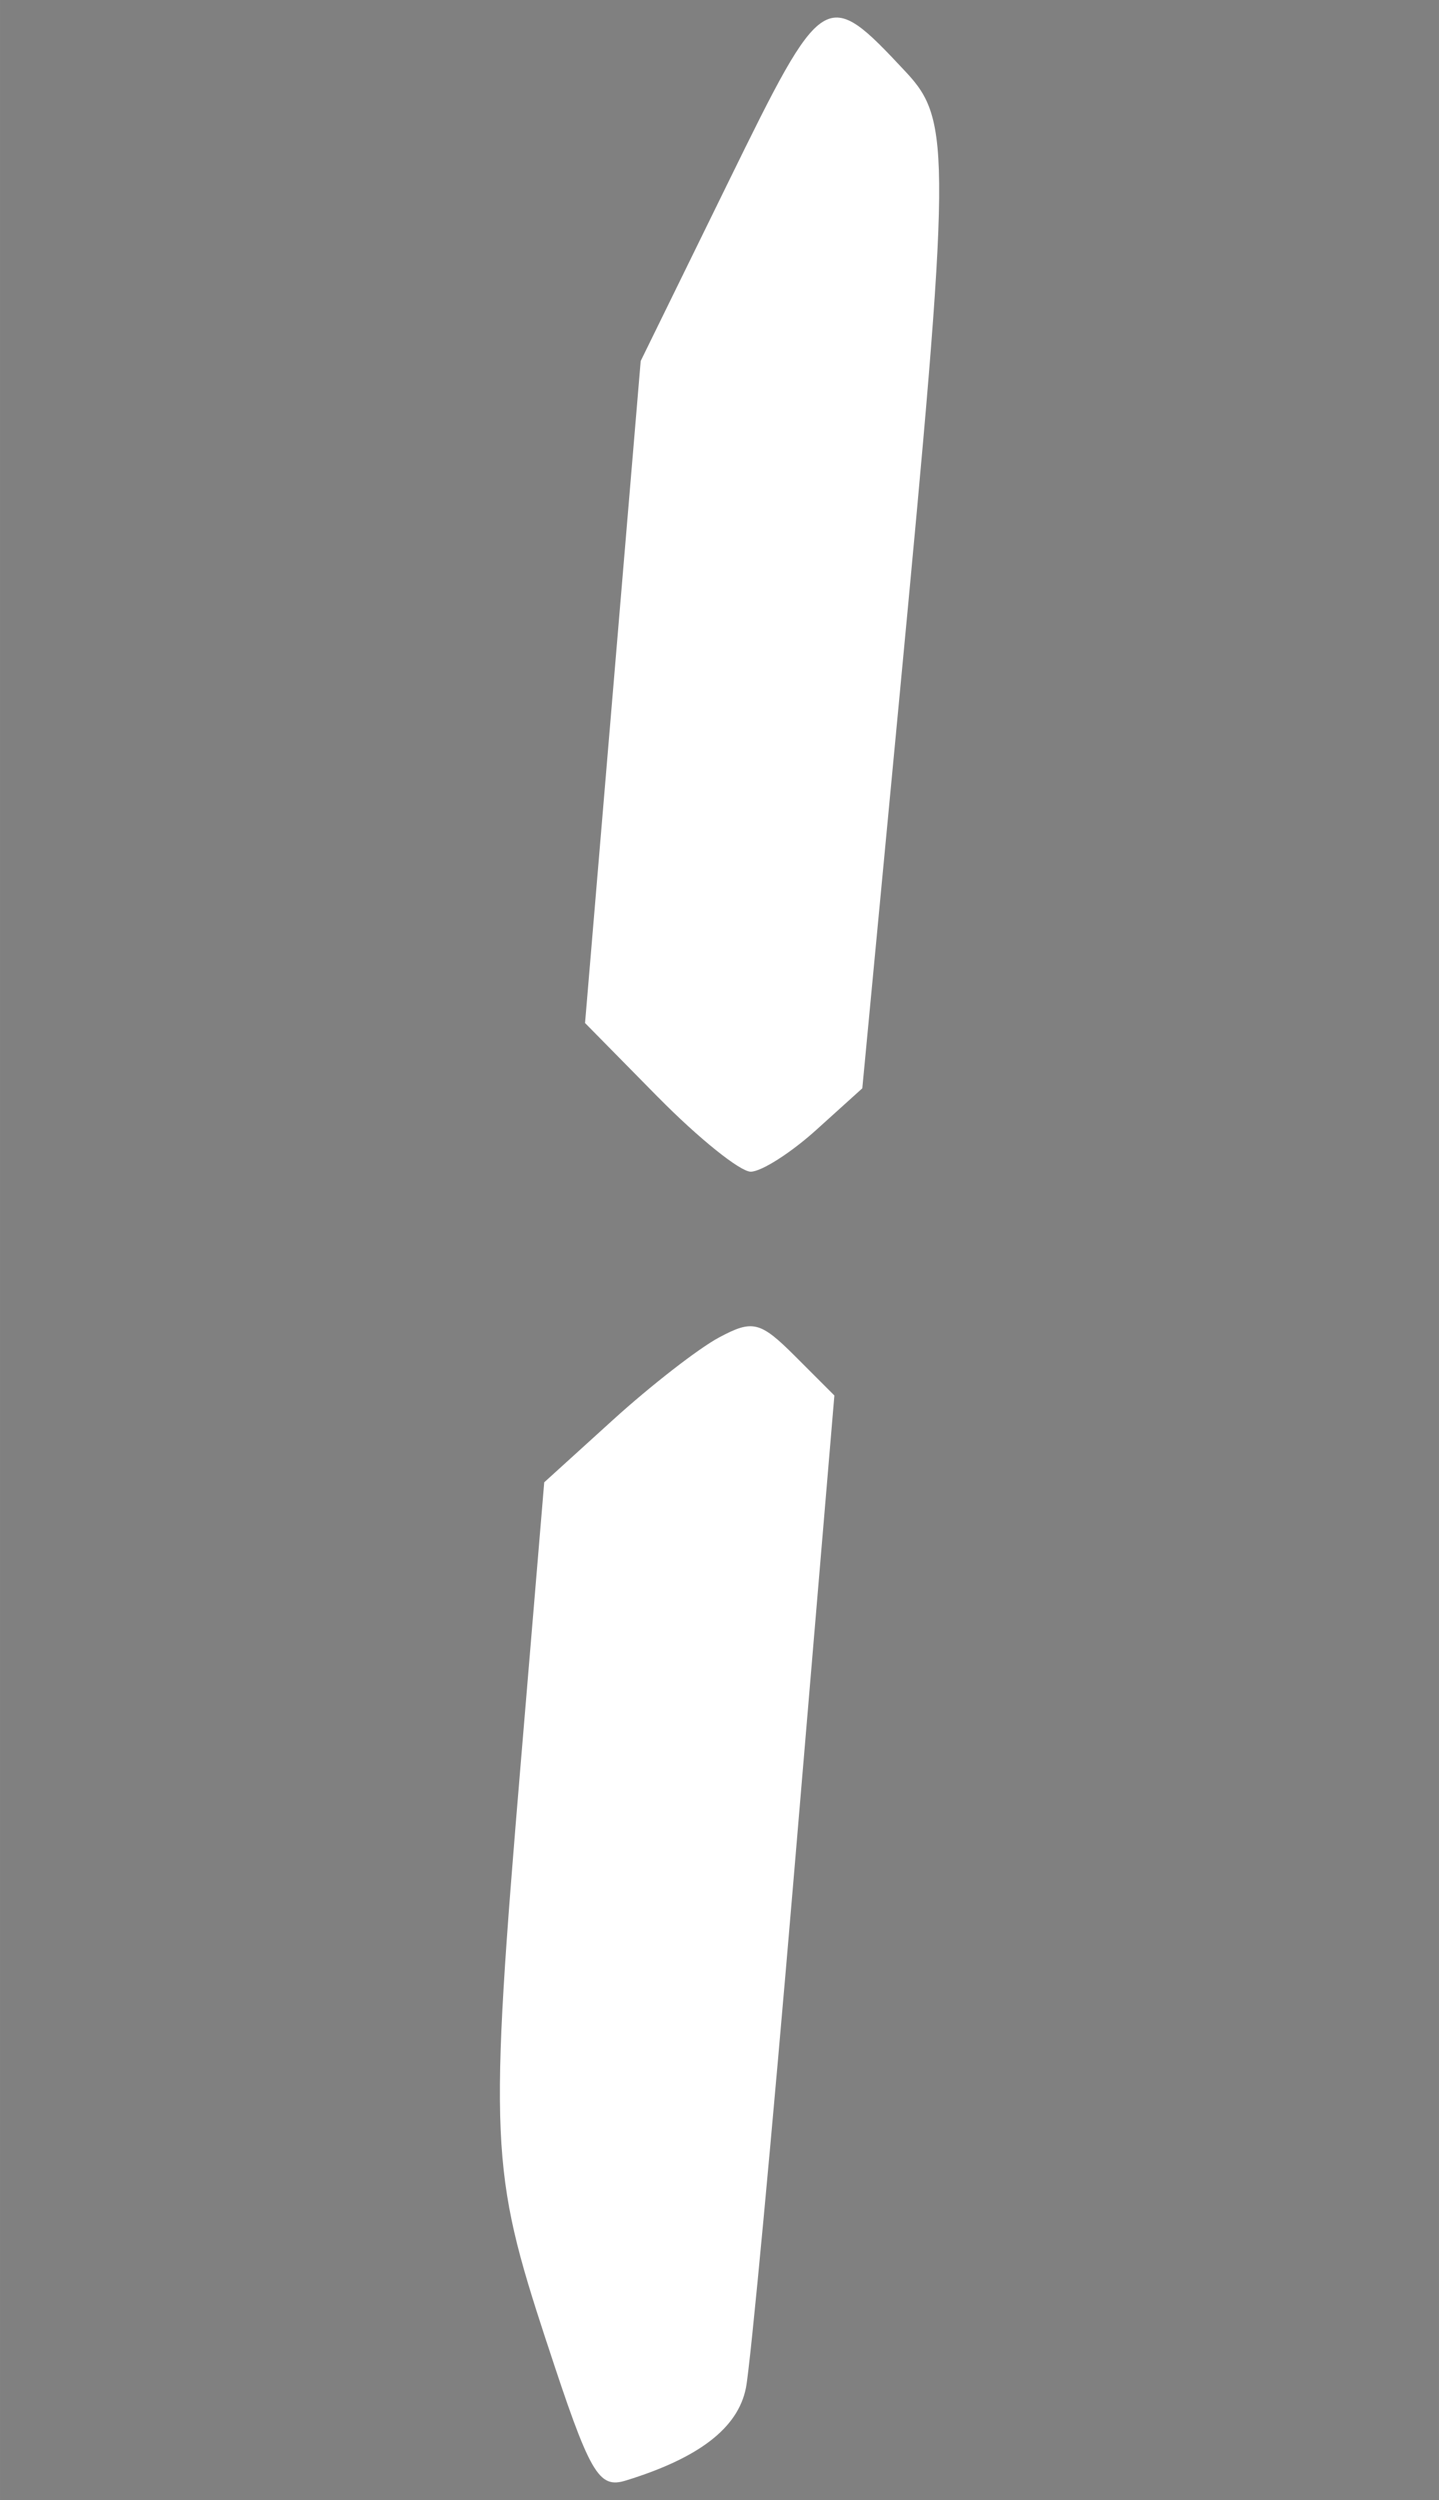 <?xml version="1.0" encoding="UTF-8" standalone="no"?>
<!-- Created with Inkscape (http://www.inkscape.org/) -->

<svg
   xmlns:dc="http://purl.org/dc/elements/1.1/"
   xmlns:cc="http://creativecommons.org/ns#"
   xmlns:rdf="http://www.w3.org/1999/02/22-rdf-syntax-ns#"
   xmlns:svg="http://www.w3.org/2000/svg"
   xmlns="http://www.w3.org/2000/svg"
   xmlns:sodipodi="http://sodipodi.sourceforge.net/DTD/sodipodi-0.dtd"
   xmlns:inkscape="http://www.inkscape.org/namespaces/inkscape"
   width="95"
   height="165"
   viewBox="0 0 25.135 43.656"
   version="1.1"
   id="svg8"
   inkscape:version="0.92.3 (2405546, 2018-03-11)"
   sodipodi:docname="one.svg">
  <rect x="0" y="0" width="25.135" height="43.656" fill="#808080" stroke="none"/>
  <defs
     id="defs2" />
  <sodipodi:namedview
     id="base"
     pagecolor="#ffffff"
     bordercolor="#666666"
     borderopacity="1.0"
     inkscape:pageopacity="0.0"
     inkscape:pageshadow="2"
     inkscape:zoom="0.49497475"
     inkscape:cx="-351.31385"
     inkscape:cy="557.48949"
     inkscape:document-units="px"
     inkscape:current-layer="layer1"
     showgrid="false"
     units="px"
     inkscape:window-width="1366"
     inkscape:window-height="715"
     inkscape:window-x="-8"
     inkscape:window-y="-8"
     inkscape:window-maximized="1" />
  <g
     inkscape:label="Layer 1"
     inkscape:groupmode="layer"
     id="layer1"
     transform="translate(0,-253.344)">
    <rect
       style="opacity:1;fill:#00ff00;fill-opacity:1;stroke:#000000;stroke-width:2.646;stroke-linecap:round;stroke-linejoin:round;stroke-miterlimit:4;stroke-dasharray:none;stroke-opacity:1"
       id="rect1144"
       width="281.168"
       height="188.692"
       x="-298.807"
       y="74.632" />
    <path
       inkscape:connector-curvature="0"
       id="path828"
       d="m 93.964,154.316 c -0.496,-0.496 2.322,-7.011 3.028,-7.003 1.061,0.013 1.009,0.442 -0.43,3.504 -0.793,1.687 -1.373,3.135 -1.289,3.219 0.083,0.083 0.023,0.152 -0.135,0.152 -0.158,0 -0.452,0.063 -0.653,0.141 -0.201,0.077 -0.435,0.071 -0.52,-0.013 z m 8.657,-7.301 c -3.092,-0.45 -5.918,-1.66 -8.344,-3.571 -1.821,-1.435 -2.72,-2.563 -3.715,-4.668 -1.492,-3.153 -0.88,-6.834 1.478,-8.905 1.034,-0.908 3.066,-1.939 4.443,-2.256 0.737,-0.169 0.747,-0.156 0.533,0.698 -0.841,3.35 1.126,6.755 4.898,8.482 1.458,0.668 2.091,0.804 3.74,0.804 2.218,5.3e-4 3.425,-0.415 4.852,-1.667 0.497,-0.436 1.051,-1.151 1.233,-1.588 0.181,-0.437 0.432,-0.795 0.558,-0.795 0.391,0 1.493,1.966 1.933,3.447 0.522,1.758 0.527,2.708 0.024,4.404 -0.821,2.764 -3.583,4.876 -7.226,5.526 -2.277,0.406 -2.225,0.405 -4.407,0.087 z m 0.282,-11.723 c -2.537,-1.067 -4.371,-3.274 -4.386,-5.28 -0.005,-0.706 1.134,-3.685 1.626,-4.251 0.129,-0.149 0.512,0.031 0.946,0.445 1.975,1.882 6.747,3.905 9.21,3.905 0.772,0 1.173,0.114 1.165,0.331 -0.007,0.182 -0.453,1.219 -0.992,2.305 -0.801,1.614 -1.171,2.071 -2.025,2.5 -1.615,0.813 -3.677,0.829 -5.544,0.044 z m 6.456,-7.021 c -6.354,-1.193 -11.441,-6.512 -10.734,-11.224 0.158,-1.051 1.615,-3.816 1.875,-3.557 0.06,0.06 -0.073,0.699 -0.297,1.42 -0.831,2.685 0.179,5.662 2.755,8.119 2.608,2.488 5.658,3.718 9.18,3.704 3.252,-0.013 5.715,-1.124 7.278,-3.281 0.945,-1.305 1.084,-0.725 0.242,1.014 -0.66,1.364 -2.16,2.609 -3.971,3.297 -1.54,0.585 -4.606,0.831 -6.327,0.508 z m 0.012,-3.594 c -2.257,-0.631 -3.732,-1.463 -5.241,-2.953 -3.41,-3.368 -3.207,-7.245 0.49,-9.34 1.04,-0.589 1.469,-0.661 3.945,-0.661 2.57,0 2.91,0.063 4.545,0.837 2.068,0.98 3.935,2.611 4.931,4.307 1.028,1.752 1.007,3.997 -0.052,5.525 -1.53,2.207 -5.312,3.21 -8.619,2.285 z"
       style="fill:#000000;fill-opacity:1;stroke-width:0.265" />
    <path
       inkscape:connector-curvature="0"
       id="path869"
       d="m 22.859,146.019 c 0,-0.857 8.663,-12.305 10.406,-13.751 0.443,-0.367 0.893,-0.101 2.378,1.406 l 1.831,1.859 -3.387,2.817 c -7.416,6.167 -11.228,8.771 -11.228,7.669 z m 14.565,-14.389 -10.867,-10.872 0.667,-1.018 c 1.434,-2.188 6.258,-2.818 9.826,-1.284 l 1.901,0.818 2.568,-1.785 c 9.364,-6.51 8.877,-5.946 8.267,-9.578 -0.418,-2.487 1.282,-4.925 2.839,-4.071 1.025,0.563 13.073,12.848 13.073,13.331 0,0.632 -1.56,1.99 -2.579,2.246 -0.48,0.121 -1.43,0.106 -2.111,-0.033 -3.243,-0.661 -2.858,-1.003 -9.313,8.281 l -1.785,2.568 0.818,1.901 c 0.902,2.096 1.1,5.748 0.41,7.568 -0.469,1.238 -1.826,2.798 -2.434,2.798 -0.228,0 -5.304,-4.892 -11.281,-10.872 z m 1.292,-3.901 c 0.341,-0.131 0.875,-0.733 1.189,-1.339 0.764,-1.477 0.143,-2.665 -2.524,-4.831 -2.147,-1.743 -3.146,-1.972 -4.491,-1.03 -1.528,1.071 -1.111,2.368 1.617,5.03 2.422,2.364 2.969,2.645 4.21,2.169 z"
       style="fill:#000000;fill-opacity:1;stroke-width:0.383" />
    <g
       id="g1329"
       transform="translate(-3.207,-3.207)">
      <path
         id="path966"
         d="m -268.532,141.198 c -0.422,-0.452 -0.768,-0.963 -0.768,-1.136 0,-0.173 1.436,-0.878 3.191,-1.566 l 3.191,-1.252 4.151,0.073 4.151,0.073 0.689,2.117 c 0.379,1.164 0.64,2.206 0.58,2.315 -0.06,0.109 -3.328,0.198 -7.263,0.198 h -7.154 z"
         style="fill:#ffffff;fill-opacity:1;stroke-width:0.265"
         inkscape:connector-curvature="0" />
      <path
         id="path962"
         d="m -252.31,139.162 c -0.981,-2.992 -1.002,-3.476 -0.444,-10.148 l 0.406,-4.854 1.202,-1.091 c 0.661,-0.6 1.495,-1.248 1.853,-1.439 0.587,-0.314 0.718,-0.281 1.332,0.333 l 0.681,0.681 -0.7,8.299 c -0.385,4.564 -0.765,8.628 -0.845,9.031 -0.139,0.699 -0.817,1.222 -2.095,1.616 -0.483,0.149 -0.628,-0.104 -1.389,-2.427 z"
         style="fill:#ffffff;fill-opacity:1;stroke-width:0.265"
         inkscape:connector-curvature="0" />
      <path
         id="path958"
         d="m -269.213,135.736 c 0.487,-6.071 0.995,-11.642 1.105,-12.137 0.069,-0.309 0.554,-0.889 1.079,-1.289 1.079,-0.823 1.316,-0.766 3.085,0.742 l 0.988,0.843 -0.408,4.895 c -0.625,7.501 -0.36,6.832 -3.165,7.994 -1.305,0.541 -2.48,0.987 -2.611,0.992 -0.134,0.005 -0.166,-0.881 -0.073,-2.041 z"
         style="fill:#ffffff;fill-opacity:1;stroke-width:0.265"
         inkscape:connector-curvature="0" />
      <path
         id="path954"
         d="m -263.214,121.481 c -0.655,-0.513 -1.217,-1.013 -1.248,-1.111 -0.032,-0.098 0.643,-0.687 1.499,-1.309 l 1.557,-1.131 4.226,-0.166 4.226,-0.166 1.38,1.164 1.38,1.164 -1.417,1.255 -1.417,1.255 -4.498,-0.011 -4.498,-0.011 -1.191,-0.932 z"
         style="opacity:0;fill:#ffffff;fill-opacity:1;stroke-width:0.265"
         inkscape:connector-curvature="0" />
      <path
         id="path950"
         d="m -266.987,118.405 -0.73,-0.594 0.687,-7.408 c 0.378,-4.075 0.73,-7.451 0.782,-7.504 0.052,-0.053 1.083,0.262 2.292,0.699 l 2.197,0.795 -0.072,1.153 c -0.257,4.109 -0.845,11.154 -0.939,11.248 -0.499,0.499 -2.98,2.208 -3.204,2.206 -0.156,-7.1e-4 -0.612,-0.269 -1.013,-0.595 z"
         style="fill:#ffffff;fill-opacity:1;stroke-width:0.265"
         inkscape:connector-curvature="0" />
      <path
         id="path946"
         d="m -250.357,117.439 -1.278,-1.298 0.486,-5.78 0.486,-5.78 1.528,-3.119 c 1.669,-3.406 1.702,-3.427 3.101,-1.931 0.799,0.854 0.794,1.4 -0.105,10.871 l -0.653,6.879 -0.806,0.728 c -0.443,0.4 -0.958,0.728 -1.143,0.728 -0.185,0 -0.912,-0.584 -1.615,-1.298 z"
         style="fill:#ffffff;fill-opacity:1;stroke-width:0.265"
         inkscape:connector-curvature="0" />
      <path
         id="path942"
         d="m -262.156,102.44 c -0.946,-0.366 -2.226,-0.849 -2.844,-1.073 -0.618,-0.224 -1.124,-0.579 -1.124,-0.788 0,-0.759 0.87,-1.686 1.815,-1.932 0.947,-0.247 14.204,-0.491 14.429,-0.266 0.063,0.064 -0.381,1.128 -0.987,2.365 l -1.102,2.249 -4.233,0.056 c -3.963,0.052 -4.343,0.013 -5.953,-0.61 z"
         style="fill:#ffffff;fill-opacity:1;stroke-width:0.265"
         inkscape:connector-curvature="0" />
    </g>
    <g
       id="g1345"
       transform="translate(-3.742)">
      <path
         style="opacity:0;fill:#ffffff;fill-opacity:1;stroke-width:0.265"
         d="m -226.838,138.526 c -0.422,-0.452 -0.768,-0.963 -0.768,-1.136 0,-0.173 1.436,-0.878 3.191,-1.566 l 3.191,-1.252 4.151,0.073 4.151,0.073 0.689,2.117 c 0.379,1.164 0.64,2.206 0.58,2.315 -0.06,0.109 -3.328,0.198 -7.263,0.198 h -7.154 z"
         id="path977"
         inkscape:connector-curvature="0" />
      <path
         style="fill:#ffffff;fill-opacity:1;stroke-width:0.265"
         d="m -210.616,136.489 c -0.981,-2.992 -1.002,-3.476 -0.444,-10.148 l 0.406,-4.854 1.202,-1.091 c 0.661,-0.6 1.495,-1.248 1.853,-1.439 0.587,-0.314 0.718,-0.281 1.332,0.333 l 0.681,0.681 -0.7,8.299 c -0.385,4.564 -0.765,8.628 -0.845,9.031 -0.139,0.699 -0.817,1.222 -2.095,1.616 -0.483,0.149 -0.628,-0.104 -1.389,-2.427 z"
         id="path979"
         inkscape:connector-curvature="0" />
      <path
         style="opacity:0;fill:#ffffff;fill-opacity:1;stroke-width:0.265"
         d="m -227.519,133.063 c 0.487,-6.071 0.995,-11.642 1.105,-12.137 0.069,-0.309 0.554,-0.889 1.079,-1.289 1.079,-0.823 1.316,-0.766 3.085,0.742 l 0.988,0.843 -0.408,4.895 c -0.625,7.501 -0.36,6.832 -3.165,7.994 -1.305,0.541 -2.48,0.987 -2.611,0.992 -0.134,0.005 -0.166,-0.881 -0.073,-2.041 z"
         id="path981"
         inkscape:connector-curvature="0" />
      <path
         style="opacity:0;fill:#ffffff;fill-opacity:1;stroke-width:0.265"
         d="m -221.52,118.808 c -0.655,-0.513 -1.217,-1.013 -1.248,-1.111 -0.032,-0.098 0.643,-0.687 1.499,-1.309 l 1.557,-1.131 4.226,-0.166 4.226,-0.166 1.38,1.164 1.38,1.164 -1.417,1.255 -1.417,1.255 -4.498,-0.011 -4.498,-0.011 -1.191,-0.932 z"
         id="path983"
         inkscape:connector-curvature="0" />
      <path
         style="opacity:0;fill:#ffffff;fill-opacity:1;stroke-width:0.265"
         d="m -225.293,115.732 -0.73,-0.594 0.687,-7.408 c 0.378,-4.075 0.73,-7.451 0.782,-7.504 0.052,-0.053 1.083,0.262 2.292,0.699 l 2.197,0.795 -0.072,1.153 c -0.257,4.109 -0.845,11.154 -0.939,11.248 -0.499,0.499 -2.98,2.208 -3.204,2.206 -0.156,-7.1e-4 -0.612,-0.269 -1.013,-0.595 z"
         id="path985"
         inkscape:connector-curvature="0" />
      <path
         style="fill:#ffffff;fill-opacity:1;stroke-width:0.265"
         d="m -208.663,114.766 -1.278,-1.298 0.486,-5.78 0.486,-5.78 1.528,-3.119 c 1.669,-3.406 1.702,-3.427 3.101,-1.931 0.799,0.854 0.794,1.4 -0.105,10.871 l -0.653,6.879 -0.806,0.728 c -0.443,0.4 -0.958,0.728 -1.143,0.728 -0.185,0 -0.912,-0.584 -1.615,-1.298 z"
         id="path987"
         inkscape:connector-curvature="0" />
      <path
         style="opacity:0;fill:#ffffff;fill-opacity:1;stroke-width:0.265"
         d="m -220.461,99.767 c -0.946,-0.366 -2.226,-0.849 -2.844,-1.073 -0.618,-0.224 -1.124,-0.579 -1.124,-0.788 0,-0.759 0.87,-1.686 1.815,-1.932 0.947,-0.247 14.204,-0.491 14.429,-0.266 0.063,0.064 -0.381,1.128 -0.987,2.365 l -1.102,2.249 -4.233,0.056 c -3.963,0.052 -4.343,0.013 -5.953,-0.61 z"
         id="path989"
         inkscape:connector-curvature="0" />
    </g>
    <g
       id="g1361"
       transform="translate(-5.88,1.604)">
      <path
         inkscape:connector-curvature="0"
         id="path993"
         d="m -180.867,137.456 c -0.422,-0.452 -0.768,-0.963 -0.768,-1.136 0,-0.173 1.436,-0.878 3.191,-1.566 l 3.191,-1.252 4.151,0.073 4.151,0.073 0.689,2.117 c 0.379,1.164 0.64,2.206 0.58,2.315 -0.06,0.109 -3.328,0.198 -7.263,0.198 h -7.154 z"
         style="fill:#ffffff;fill-opacity:1;stroke-width:0.265" />
      <path
         inkscape:connector-curvature="0"
         id="path995"
         d="m -164.645,135.42 c -0.981,-2.992 -1.002,-3.476 -0.444,-10.148 l 0.406,-4.854 1.202,-1.091 c 0.661,-0.6 1.495,-1.248 1.853,-1.439 0.587,-0.314 0.718,-0.281 1.332,0.333 l 0.681,0.681 -0.7,8.299 c -0.385,4.564 -0.765,8.628 -0.845,9.031 -0.139,0.699 -0.817,1.222 -2.095,1.616 -0.483,0.149 -0.628,-0.104 -1.389,-2.427 z"
         style="opacity:0;fill:#ffffff;fill-opacity:1;stroke-width:0.265" />
      <path
         inkscape:connector-curvature="0"
         id="path997"
         d="m -181.549,131.994 c 0.487,-6.071 0.995,-11.642 1.105,-12.137 0.069,-0.309 0.554,-0.889 1.079,-1.289 1.079,-0.823 1.316,-0.766 3.085,0.742 l 0.988,0.843 -0.408,4.895 c -0.625,7.501 -0.36,6.832 -3.165,7.994 -1.305,0.541 -2.48,0.987 -2.611,0.992 -0.134,0.005 -0.166,-0.881 -0.073,-2.041 z"
         style="fill:#ffffff;fill-opacity:1;stroke-width:0.265" />
      <path
         inkscape:connector-curvature="0"
         id="path999"
         d="m -175.549,117.739 c -0.655,-0.513 -1.217,-1.013 -1.248,-1.111 -0.032,-0.098 0.643,-0.687 1.499,-1.309 l 1.557,-1.131 4.226,-0.166 4.226,-0.166 1.38,1.164 1.38,1.164 -1.417,1.255 -1.417,1.255 -4.498,-0.011 -4.498,-0.011 -1.191,-0.932 z"
         style="fill:#ffffff;fill-opacity:1;stroke-width:0.265" />
      <path
         inkscape:connector-curvature="0"
         id="path1001"
         d="m -179.322,114.663 -0.73,-0.594 0.687,-7.408 c 0.378,-4.075 0.73,-7.451 0.782,-7.504 0.052,-0.053 1.083,0.262 2.292,0.699 l 2.197,0.795 -0.072,1.153 c -0.257,4.109 -0.845,11.154 -0.939,11.248 -0.499,0.499 -2.98,2.208 -3.204,2.206 -0.156,-7.1e-4 -0.612,-0.269 -1.013,-0.595 z"
         style="opacity:0;fill:#ffffff;fill-opacity:1;stroke-width:0.265" />
      <path
         inkscape:connector-curvature="0"
         id="path1003"
         d="m -162.693,113.697 -1.278,-1.298 0.486,-5.78 0.486,-5.78 1.528,-3.119 c 1.669,-3.406 1.702,-3.427 3.101,-1.931 0.799,0.854 0.794,1.4 -0.105,10.871 l -0.653,6.879 -0.806,0.728 c -0.443,0.4 -0.958,0.728 -1.143,0.728 -0.185,0 -0.912,-0.584 -1.615,-1.298 z"
         style="fill:#ffffff;fill-opacity:1;stroke-width:0.265" />
      <path
         inkscape:connector-curvature="0"
         id="path1005"
         d="m -174.491,98.698 c -0.946,-0.366 -2.226,-0.849 -2.844,-1.073 -0.618,-0.224 -1.124,-0.579 -1.124,-0.788 0,-0.759 0.87,-1.686 1.815,-1.932 0.947,-0.247 14.204,-0.491 14.429,-0.266 0.063,0.064 -0.381,1.128 -0.987,2.365 l -1.102,2.249 -4.233,0.056 c -3.963,0.052 -4.343,0.013 -5.953,-0.61 z"
         style="fill:#ffffff;fill-opacity:1;stroke-width:0.265" />
    </g>
    <g
       id="g1377"
       transform="translate(-4.811,0.535)">
      <path
         style="fill:#ffffff;fill-opacity:1;stroke-width:0.265"
         d="m -137.035,135.853 c -0.422,-0.452 -0.768,-0.963 -0.768,-1.136 0,-0.173 1.436,-0.878 3.191,-1.566 l 3.191,-1.252 4.151,0.073 4.151,0.073 0.689,2.117 c 0.379,1.164 0.64,2.206 0.58,2.315 -0.06,0.109 -3.328,0.198 -7.263,0.198 h -7.154 z"
         id="path1009"
         inkscape:connector-curvature="0" />
      <path
         style="fill:#ffffff;fill-opacity:1;stroke-width:0.265"
         d="m -120.813,133.817 c -0.981,-2.992 -1.002,-3.476 -0.444,-10.148 l 0.406,-4.854 1.202,-1.091 c 0.661,-0.6 1.495,-1.248 1.853,-1.439 0.587,-0.314 0.718,-0.281 1.332,0.333 l 0.681,0.681 -0.7,8.299 c -0.385,4.564 -0.765,8.628 -0.845,9.031 -0.139,0.699 -0.817,1.222 -2.095,1.616 -0.483,0.149 -0.628,-0.104 -1.389,-2.427 z"
         id="path1011"
         inkscape:connector-curvature="0" />
      <path
         style="opacity:0;fill:#ffffff;fill-opacity:1;stroke-width:0.265"
         d="m -137.716,130.391 c 0.487,-6.071 0.995,-11.642 1.105,-12.137 0.069,-0.309 0.554,-0.889 1.079,-1.289 1.079,-0.823 1.316,-0.766 3.085,0.742 l 0.988,0.843 -0.408,4.895 c -0.625,7.501 -0.36,6.832 -3.165,7.994 -1.305,0.541 -2.48,0.987 -2.611,0.992 -0.134,0.005 -0.166,-0.881 -0.073,-2.041 z"
         id="path1013"
         inkscape:connector-curvature="0" />
      <path
         style="fill:#ffffff;fill-opacity:1;stroke-width:0.265"
         d="m -131.717,116.136 c -0.655,-0.513 -1.217,-1.013 -1.248,-1.111 -0.032,-0.098 0.643,-0.687 1.499,-1.309 l 1.557,-1.131 4.226,-0.166 4.226,-0.166 1.38,1.164 1.38,1.164 -1.417,1.255 -1.417,1.255 -4.498,-0.011 -4.498,-0.011 -1.191,-0.932 z"
         id="path1015"
         inkscape:connector-curvature="0" />
      <path
         style="opacity:0;fill:#ffffff;fill-opacity:1;stroke-width:0.265"
         d="m -135.49,113.059 -0.73,-0.594 0.687,-7.408 c 0.378,-4.075 0.73,-7.451 0.782,-7.504 0.052,-0.053 1.083,0.262 2.292,0.699 l 2.197,0.795 -0.072,1.153 c -0.257,4.109 -0.845,11.154 -0.939,11.248 -0.499,0.499 -2.98,2.208 -3.204,2.206 -0.156,-7.1e-4 -0.612,-0.269 -1.013,-0.595 z"
         id="path1017"
         inkscape:connector-curvature="0" />
      <path
         style="fill:#ffffff;fill-opacity:1;stroke-width:0.265"
         d="m -118.86,112.093 -1.278,-1.298 0.486,-5.78 0.486,-5.78 1.528,-3.119 c 1.669,-3.406 1.702,-3.427 3.101,-1.931 0.799,0.854 0.794,1.4 -0.105,10.871 l -0.653,6.879 -0.806,0.728 c -0.443,0.4 -0.958,0.728 -1.143,0.728 -0.185,0 -0.912,-0.584 -1.615,-1.298 z"
         id="path1019"
         inkscape:connector-curvature="0" />
      <path
         style="fill:#ffffff;fill-opacity:1;stroke-width:0.265"
         d="m -130.659,97.094 c -0.946,-0.366 -2.226,-0.849 -2.844,-1.073 -0.618,-0.224 -1.124,-0.579 -1.124,-0.788 0,-0.759 0.87,-1.686 1.815,-1.932 0.947,-0.247 14.204,-0.491 14.429,-0.266 0.063,0.064 -0.381,1.128 -0.987,2.365 l -1.102,2.249 -4.233,0.056 c -3.963,0.052 -4.343,0.013 -5.953,-0.61 z"
         id="path1021"
         inkscape:connector-curvature="0" />
    </g>
    <g
       id="g1393"
       transform="translate(-3.742,-3.742)">
      <path
         inkscape:connector-curvature="0"
         id="path1025"
         d="m -272.273,254.52 c -0.422,-0.452 -0.768,-0.963 -0.768,-1.136 0,-0.173 1.436,-0.878 3.191,-1.566 l 3.191,-1.252 4.151,0.073 4.151,0.073 0.689,2.117 c 0.379,1.164 0.64,2.206 0.58,2.315 -0.06,0.109 -3.328,0.198 -7.263,0.198 h -7.154 z"
         style="opacity:0;fill:#ffffff;fill-opacity:1;stroke-width:0.265" />
      <path
         inkscape:connector-curvature="0"
         id="path1027"
         d="m -256.051,252.484 c -0.981,-2.992 -1.002,-3.476 -0.444,-10.148 l 0.406,-4.854 1.202,-1.091 c 0.661,-0.6 1.495,-1.248 1.853,-1.439 0.587,-0.314 0.718,-0.281 1.332,0.333 l 0.681,0.681 -0.7,8.299 c -0.385,4.564 -0.765,8.628 -0.845,9.031 -0.139,0.699 -0.817,1.222 -2.095,1.616 -0.483,0.149 -0.628,-0.104 -1.389,-2.427 z"
         style="fill:#ffffff;fill-opacity:1;stroke-width:0.265" />
      <path
         inkscape:connector-curvature="0"
         id="path1029"
         d="m -272.955,249.058 c 0.487,-6.071 0.995,-11.642 1.105,-12.137 0.069,-0.309 0.554,-0.889 1.079,-1.289 1.079,-0.823 1.316,-0.766 3.085,0.742 l 0.988,0.843 -0.408,4.895 c -0.625,7.501 -0.36,6.832 -3.165,7.994 -1.305,0.541 -2.48,0.987 -2.611,0.992 -0.134,0.005 -0.166,-0.881 -0.073,-2.041 z"
         style="opacity:0;fill:#ffffff;fill-opacity:1;stroke-width:0.265" />
      <path
         inkscape:connector-curvature="0"
         id="path1031"
         d="m -266.956,234.803 c -0.655,-0.513 -1.217,-1.013 -1.248,-1.111 -0.032,-0.098 0.643,-0.687 1.499,-1.309 l 1.557,-1.131 4.226,-0.166 4.226,-0.166 1.38,1.164 1.38,1.164 -1.417,1.255 -1.417,1.255 -4.498,-0.011 -4.498,-0.011 -1.191,-0.932 z"
         style="fill:#ffffff;fill-opacity:1;stroke-width:0.265" />
      <path
         inkscape:connector-curvature="0"
         id="path1033"
         d="m -270.729,231.727 -0.73,-0.594 0.687,-7.408 c 0.378,-4.075 0.73,-7.451 0.782,-7.504 0.052,-0.053 1.083,0.262 2.292,0.699 l 2.197,0.795 -0.072,1.153 c -0.257,4.109 -0.845,11.154 -0.939,11.248 -0.499,0.499 -2.98,2.208 -3.204,2.206 -0.156,-7.1e-4 -0.612,-0.269 -1.013,-0.595 z"
         style="fill:#ffffff;fill-opacity:1;stroke-width:0.265" />
      <path
         inkscape:connector-curvature="0"
         id="path1035"
         d="m -254.099,230.761 -1.278,-1.298 0.486,-5.78 0.486,-5.78 1.528,-3.119 c 1.669,-3.406 1.702,-3.427 3.101,-1.931 0.799,0.854 0.794,1.4 -0.105,10.871 l -0.653,6.879 -0.806,0.728 c -0.443,0.4 -0.958,0.728 -1.143,0.728 -0.185,0 -0.912,-0.584 -1.615,-1.298 z"
         style="fill:#ffffff;fill-opacity:1;stroke-width:0.265" />
      <path
         inkscape:connector-curvature="0"
         id="path1037"
         d="m -265.897,215.762 c -0.946,-0.366 -2.226,-0.849 -2.844,-1.073 -0.618,-0.224 -1.124,-0.579 -1.124,-0.788 0,-0.759 0.87,-1.686 1.815,-1.932 0.947,-0.247 14.204,-0.491 14.429,-0.266 0.063,0.064 -0.381,1.128 -0.987,2.365 l -1.102,2.249 -4.233,0.056 c -3.963,0.052 -4.343,0.013 -5.953,-0.61 z"
         style="opacity:0;fill:#ffffff;fill-opacity:1;stroke-width:0.265" />
    </g>
    <g
       id="g1409"
       transform="translate(2.673,-1.069)">
      <path
         style="fill:#ffffff;fill-opacity:1;stroke-width:0.265"
         d="m -235.925,253.986 c -0.422,-0.452 -0.768,-0.963 -0.768,-1.136 0,-0.173 1.436,-0.878 3.191,-1.566 l 3.191,-1.252 4.151,0.073 4.151,0.073 0.689,2.117 c 0.379,1.164 0.64,2.206 0.58,2.315 -0.06,0.109 -3.328,0.198 -7.263,0.198 h -7.154 z"
         id="path1041"
         inkscape:connector-curvature="0" />
      <path
         style="fill:#ffffff;fill-opacity:1;stroke-width:0.265"
         d="m -219.703,251.95 c -0.981,-2.992 -1.002,-3.476 -0.444,-10.148 l 0.406,-4.854 1.202,-1.091 c 0.661,-0.6 1.495,-1.248 1.853,-1.439 0.587,-0.314 0.718,-0.281 1.332,0.333 l 0.681,0.681 -0.7,8.299 c -0.385,4.564 -0.765,8.628 -0.845,9.031 -0.139,0.699 -0.817,1.222 -2.095,1.616 -0.483,0.149 -0.628,-0.104 -1.389,-2.427 z"
         id="path1043"
         inkscape:connector-curvature="0" />
      <path
         style="opacity:0;fill:#ffffff;fill-opacity:1;stroke-width:0.265"
         d="m -236.606,248.524 c 0.487,-6.071 0.995,-11.642 1.105,-12.137 0.069,-0.309 0.554,-0.889 1.079,-1.289 1.079,-0.823 1.316,-0.766 3.085,0.742 l 0.988,0.843 -0.408,4.895 c -0.625,7.501 -0.36,6.832 -3.165,7.994 -1.305,0.541 -2.48,0.987 -2.611,0.992 -0.134,0.005 -0.166,-0.881 -0.073,-2.041 z"
         id="path1045"
         inkscape:connector-curvature="0" />
      <path
         style="fill:#ffffff;fill-opacity:1;stroke-width:0.265"
         d="m -230.607,234.269 c -0.655,-0.513 -1.217,-1.013 -1.248,-1.111 -0.032,-0.098 0.643,-0.687 1.499,-1.309 l 1.557,-1.131 4.226,-0.166 4.226,-0.166 1.38,1.164 1.38,1.164 -1.417,1.255 -1.417,1.255 -4.498,-0.011 -4.498,-0.011 -1.191,-0.932 z"
         id="path1047"
         inkscape:connector-curvature="0" />
      <path
         style="fill:#ffffff;fill-opacity:1;stroke-width:0.265"
         d="m -234.38,231.192 -0.73,-0.594 0.687,-7.408 c 0.378,-4.075 0.73,-7.451 0.782,-7.504 0.052,-0.053 1.083,0.262 2.292,0.699 l 2.197,0.795 -0.072,1.153 c -0.257,4.109 -0.845,11.154 -0.939,11.248 -0.499,0.499 -2.98,2.208 -3.204,2.206 -0.156,-7.1e-4 -0.612,-0.269 -1.013,-0.595 z"
         id="path1049"
         inkscape:connector-curvature="0" />
      <path
         style="opacity:0;fill:#ffffff;fill-opacity:1;stroke-width:0.265"
         d="m -217.75,230.226 -1.278,-1.298 0.486,-5.78 0.486,-5.78 1.528,-3.119 c 1.669,-3.406 1.702,-3.427 3.101,-1.931 0.799,0.854 0.794,1.4 -0.105,10.871 l -0.653,6.879 -0.806,0.728 c -0.443,0.4 -0.958,0.728 -1.143,0.728 -0.185,0 -0.912,-0.584 -1.615,-1.298 z"
         id="path1051"
         inkscape:connector-curvature="0" />
      <path
         style="fill:#ffffff;fill-opacity:1;stroke-width:0.265"
         d="m -229.549,215.227 c -0.946,-0.366 -2.226,-0.849 -2.844,-1.073 -0.618,-0.224 -1.124,-0.579 -1.124,-0.788 0,-0.759 0.87,-1.686 1.815,-1.932 0.947,-0.247 14.204,-0.491 14.429,-0.266 0.063,0.064 -0.381,1.128 -0.987,2.365 l -1.102,2.249 -4.233,0.056 c -3.963,0.052 -4.343,0.013 -5.953,-0.61 z"
         id="path1053"
         inkscape:connector-curvature="0" />
    </g>
    <g
       id="g1425"
       transform="translate(-2.673,-1.069)">
      <path
         inkscape:connector-curvature="0"
         id="path1057"
         d="m -194.765,255.055 c -0.422,-0.452 -0.768,-0.963 -0.768,-1.136 0,-0.173 1.436,-0.878 3.191,-1.566 l 3.191,-1.252 4.151,0.073 4.151,0.073 0.689,2.117 c 0.379,1.164 0.64,2.206 0.58,2.315 -0.06,0.109 -3.328,0.198 -7.263,0.198 h -7.154 z"
         style="fill:#ffffff;fill-opacity:1;stroke-width:0.265" />
      <path
         inkscape:connector-curvature="0"
         id="path1059"
         d="m -178.543,253.019 c -0.981,-2.992 -1.002,-3.476 -0.444,-10.148 l 0.406,-4.854 1.202,-1.091 c 0.661,-0.6 1.495,-1.248 1.853,-1.439 0.587,-0.314 0.718,-0.281 1.332,0.333 l 0.681,0.681 -0.7,8.299 c -0.385,4.564 -0.765,8.628 -0.845,9.031 -0.139,0.699 -0.817,1.222 -2.095,1.616 -0.483,0.149 -0.628,-0.104 -1.389,-2.427 z"
         style="fill:#ffffff;fill-opacity:1;stroke-width:0.265" />
      <path
         inkscape:connector-curvature="0"
         id="path1061"
         d="m -195.447,249.593 c 0.487,-6.071 0.995,-11.642 1.105,-12.137 0.069,-0.309 0.554,-0.889 1.079,-1.289 1.079,-0.823 1.316,-0.766 3.085,0.742 l 0.988,0.843 -0.408,4.895 c -0.625,7.501 -0.36,6.832 -3.165,7.994 -1.305,0.541 -2.48,0.987 -2.611,0.992 -0.134,0.005 -0.166,-0.881 -0.073,-2.041 z"
         style="fill:#ffffff;fill-opacity:1;stroke-width:0.265" />
      <path
         inkscape:connector-curvature="0"
         id="path1063"
         d="m -189.447,235.338 c -0.655,-0.513 -1.217,-1.013 -1.248,-1.111 -0.032,-0.098 0.643,-0.687 1.499,-1.309 l 1.557,-1.131 4.226,-0.166 4.226,-0.166 1.38,1.164 1.38,1.164 -1.417,1.255 -1.417,1.255 -4.498,-0.011 -4.498,-0.011 -1.191,-0.932 z"
         style="fill:#ffffff;fill-opacity:1;stroke-width:0.265" />
      <path
         inkscape:connector-curvature="0"
         id="path1065"
         d="m -193.22,232.261 -0.73,-0.594 0.687,-7.408 c 0.378,-4.075 0.73,-7.451 0.782,-7.504 0.052,-0.053 1.083,0.262 2.292,0.699 l 2.197,0.795 -0.072,1.153 c -0.257,4.109 -0.845,11.154 -0.939,11.248 -0.499,0.499 -2.98,2.208 -3.204,2.206 -0.156,-7.1e-4 -0.612,-0.269 -1.013,-0.595 z"
         style="fill:#ffffff;fill-opacity:1;stroke-width:0.265" />
      <path
         inkscape:connector-curvature="0"
         id="path1067"
         d="m -176.591,231.295 -1.278,-1.298 0.486,-5.78 0.486,-5.78 1.528,-3.119 c 1.669,-3.406 1.702,-3.427 3.101,-1.931 0.799,0.854 0.794,1.4 -0.105,10.871 l -0.653,6.879 -0.806,0.728 c -0.443,0.4 -0.958,0.728 -1.143,0.728 -0.185,0 -0.912,-0.584 -1.615,-1.298 z"
         style="opacity:0;fill:#ffffff;fill-opacity:1;stroke-width:0.265" />
      <path
         inkscape:connector-curvature="0"
         id="path1069"
         d="m -188.389,216.296 c -0.946,-0.366 -2.226,-0.849 -2.844,-1.073 -0.618,-0.224 -1.124,-0.579 -1.124,-0.788 0,-0.759 0.87,-1.686 1.815,-1.932 0.947,-0.247 14.204,-0.491 14.429,-0.266 0.063,0.064 -0.381,1.128 -0.987,2.365 l -1.102,2.249 -4.233,0.056 c -3.963,0.052 -4.343,0.013 -5.953,-0.61 z"
         style="fill:#ffffff;fill-opacity:1;stroke-width:0.265" />
    </g>
    <g
       id="g1441"
       transform="translate(-2.673,-3.742)">
      <path
         style="opacity:0;fill:#ffffff;fill-opacity:1;stroke-width:0.265"
         d="m -158.951,254.52 c -0.422,-0.452 -0.768,-0.963 -0.768,-1.136 0,-0.173 1.436,-0.878 3.191,-1.566 l 3.191,-1.252 4.151,0.073 4.151,0.073 0.689,2.117 c 0.379,1.164 0.64,2.206 0.58,2.315 -0.06,0.109 -3.328,0.198 -7.263,0.198 h -7.154 z"
         id="path1089"
         inkscape:connector-curvature="0" />
      <path
         style="fill:#ffffff;fill-opacity:1;stroke-width:0.265"
         d="m -142.729,252.484 c -0.981,-2.992 -1.002,-3.476 -0.444,-10.148 l 0.406,-4.854 1.202,-1.091 c 0.661,-0.6 1.495,-1.248 1.853,-1.439 0.587,-0.314 0.718,-0.281 1.332,0.333 l 0.681,0.681 -0.7,8.299 c -0.385,4.564 -0.765,8.628 -0.845,9.031 -0.139,0.699 -0.817,1.222 -2.095,1.616 -0.483,0.149 -0.628,-0.104 -1.389,-2.427 z"
         id="path1091"
         inkscape:connector-curvature="0" />
      <path
         style="opacity:0;fill:#ffffff;fill-opacity:1;stroke-width:0.265"
         d="m -159.633,249.058 c 0.487,-6.071 0.995,-11.642 1.105,-12.137 0.069,-0.309 0.554,-0.889 1.079,-1.289 1.079,-0.823 1.316,-0.766 3.085,0.742 l 0.988,0.843 -0.408,4.895 c -0.625,7.501 -0.36,6.832 -3.165,7.994 -1.305,0.541 -2.48,0.987 -2.611,0.992 -0.134,0.005 -0.166,-0.881 -0.073,-2.041 z"
         id="path1093"
         inkscape:connector-curvature="0" />
      <path
         style="opacity:0;fill:#ffffff;fill-opacity:1;stroke-width:0.265"
         d="m -153.633,234.803 c -0.655,-0.513 -1.217,-1.013 -1.248,-1.111 -0.032,-0.098 0.643,-0.687 1.499,-1.309 l 1.557,-1.131 4.226,-0.166 4.226,-0.166 1.38,1.164 1.38,1.164 -1.417,1.255 -1.417,1.255 -4.498,-0.011 -4.498,-0.011 -1.191,-0.932 z"
         id="path1095"
         inkscape:connector-curvature="0" />
      <path
         style="opacity:0;fill:#ffffff;fill-opacity:1;stroke-width:0.265"
         d="m -157.406,231.727 -0.73,-0.594 0.687,-7.408 c 0.378,-4.075 0.73,-7.451 0.782,-7.504 0.052,-0.053 1.083,0.262 2.292,0.699 l 2.197,0.795 -0.072,1.153 c -0.257,4.109 -0.845,11.154 -0.939,11.248 -0.499,0.499 -2.98,2.208 -3.204,2.206 -0.156,-7.1e-4 -0.612,-0.269 -1.013,-0.595 z"
         id="path1097"
         inkscape:connector-curvature="0" />
      <path
         style="fill:#ffffff;fill-opacity:1;stroke-width:0.265"
         d="m -140.776,230.761 -1.278,-1.298 0.486,-5.78 0.486,-5.78 1.528,-3.119 c 1.669,-3.406 1.702,-3.427 3.101,-1.931 0.799,0.854 0.794,1.4 -0.105,10.871 l -0.653,6.879 -0.806,0.728 c -0.443,0.4 -0.958,0.728 -1.143,0.728 -0.185,0 -0.912,-0.584 -1.615,-1.298 z"
         id="path1099"
         inkscape:connector-curvature="0" />
      <path
         style="fill:#ffffff;fill-opacity:1;stroke-width:0.265"
         d="m -152.575,215.762 c -0.946,-0.366 -2.226,-0.849 -2.844,-1.073 -0.618,-0.224 -1.124,-0.579 -1.124,-0.788 0,-0.759 0.87,-1.686 1.815,-1.932 0.947,-0.247 14.204,-0.491 14.429,-0.266 0.063,0.064 -0.381,1.128 -0.987,2.365 l -1.102,2.249 -4.233,0.056 c -3.963,0.052 -4.343,0.013 -5.953,-0.61 z"
         id="path1101"
         inkscape:connector-curvature="0" />
    </g>
    <g
       id="g1297"
       transform="translate(0.165,-2.378)">
      <path
         inkscape:connector-curvature="0"
         id="path1105"
         d="m -123.302,253.156 c -0.422,-0.452 -0.768,-0.963 -0.768,-1.136 0,-0.173 1.436,-0.878 3.191,-1.566 l 3.191,-1.252 4.151,0.073 4.151,0.073 0.689,2.117 c 0.379,1.164 0.64,2.206 0.58,2.315 -0.06,0.109 -3.328,0.198 -7.263,0.198 h -7.154 z"
         style="fill:#ffffff;fill-opacity:1;stroke-width:0.265" />
      <path
         inkscape:connector-curvature="0"
         id="path1107"
         d="m -107.08,251.12 c -0.981,-2.992 -1.002,-3.476 -0.444,-10.148 l 0.406,-4.854 1.202,-1.091 c 0.661,-0.6 1.495,-1.248 1.853,-1.439 0.587,-0.314 0.718,-0.281 1.332,0.333 l 0.681,0.681 -0.7,8.299 c -0.385,4.564 -0.765,8.628 -0.845,9.031 -0.139,0.699 -0.817,1.222 -2.095,1.616 -0.483,0.149 -0.628,-0.104 -1.389,-2.427 z"
         style="fill:#ffffff;fill-opacity:1;stroke-width:0.265" />
      <path
         inkscape:connector-curvature="0"
         id="path1109"
         d="m -123.984,247.694 c 0.487,-6.071 0.995,-11.642 1.105,-12.137 0.069,-0.309 0.554,-0.889 1.079,-1.289 1.079,-0.823 1.316,-0.766 3.085,0.742 l 0.988,0.843 -0.408,4.895 c -0.625,7.501 -0.36,6.832 -3.165,7.994 -1.305,0.541 -2.48,0.987 -2.611,0.992 -0.134,0.005 -0.166,-0.881 -0.073,-2.041 z"
         style="fill:#ffffff;fill-opacity:1;stroke-width:0.265" />
      <path
         inkscape:connector-curvature="0"
         id="path1111"
         d="m -117.984,233.439 c -0.655,-0.513 -1.217,-1.013 -1.248,-1.111 -0.032,-0.098 0.643,-0.687 1.499,-1.309 l 1.557,-1.131 4.226,-0.166 4.226,-0.166 1.38,1.164 1.38,1.164 -1.417,1.255 -1.417,1.255 -4.498,-0.011 -4.498,-0.011 -1.191,-0.932 z"
         style="fill:#ffffff;fill-opacity:1;stroke-width:0.265" />
      <path
         inkscape:connector-curvature="0"
         id="path1113"
         d="m -121.757,230.363 -0.73,-0.594 0.687,-7.408 c 0.378,-4.075 0.73,-7.451 0.782,-7.504 0.052,-0.053 1.083,0.262 2.292,0.699 l 2.197,0.795 -0.072,1.153 c -0.257,4.109 -0.845,11.154 -0.939,11.248 -0.499,0.499 -2.98,2.208 -3.204,2.206 -0.156,-7.1e-4 -0.612,-0.269 -1.013,-0.595 z"
         style="fill:#ffffff;fill-opacity:1;stroke-width:0.265" />
      <path
         inkscape:connector-curvature="0"
         id="path1115"
         d="m -105.128,229.397 -1.278,-1.298 0.486,-5.78 0.486,-5.78 1.528,-3.119 c 1.669,-3.406 1.702,-3.427 3.101,-1.931 0.799,0.854 0.794,1.4 -0.105,10.871 l -0.653,6.879 -0.806,0.728 c -0.443,0.4 -0.958,0.728 -1.143,0.728 -0.185,0 -0.912,-0.584 -1.615,-1.298 z"
         style="fill:#ffffff;fill-opacity:1;stroke-width:0.265" />
      <path
         inkscape:connector-curvature="0"
         id="path1117"
         d="m -116.926,214.398 c -0.946,-0.366 -2.226,-0.849 -2.844,-1.073 -0.618,-0.224 -1.124,-0.579 -1.124,-0.788 0,-0.759 0.87,-1.686 1.815,-1.932 0.947,-0.247 14.204,-0.491 14.429,-0.266 0.063,0.064 -0.381,1.128 -0.987,2.365 l -1.102,2.249 -4.233,0.056 c -3.963,0.052 -4.343,0.013 -5.953,-0.61 z"
         style="fill:#ffffff;fill-opacity:1;stroke-width:0.265" />
    </g>
    <g
       id="g1467"
       transform="translate(-4.811,-8.018)">
      <g
         id="g1457">
        <path
           inkscape:connector-curvature="0"
           id="path1121"
           d="m -74.494,253.451 c -0.422,-0.452 -0.768,-0.963 -0.768,-1.136 0,-0.173 1.436,-0.878 3.191,-1.566 l 3.191,-1.252 4.151,0.073 4.151,0.073 0.689,2.117 c 0.379,1.164 0.64,2.206 0.58,2.315 -0.06,0.109 -3.328,0.198 -7.263,0.198 h -7.154 z"
           style="fill:#ffffff;fill-opacity:1;stroke-width:0.265" />
        <path
           inkscape:connector-curvature="0"
           id="path1123"
           d="m -58.272,251.415 c -0.981,-2.992 -1.002,-3.476 -0.444,-10.148 l 0.406,-4.854 1.202,-1.091 c 0.661,-0.6 1.495,-1.248 1.853,-1.439 0.587,-0.314 0.718,-0.281 1.332,0.333 l 0.681,0.681 -0.7,8.299 c -0.385,4.564 -0.765,8.628 -0.845,9.031 -0.139,0.699 -0.817,1.222 -2.095,1.616 -0.483,0.149 -0.628,-0.104 -1.389,-2.427 z"
           style="fill:#ffffff;fill-opacity:1;stroke-width:0.265" />
        <path
           inkscape:connector-curvature="0"
           id="path1125"
           d="m -75.175,247.989 c 0.487,-6.071 0.995,-11.642 1.105,-12.137 0.069,-0.309 0.554,-0.889 1.079,-1.289 1.079,-0.823 1.316,-0.766 3.085,0.742 l 0.988,0.843 -0.408,4.895 c -0.625,7.501 -0.36,6.832 -3.165,7.994 -1.305,0.541 -2.48,0.987 -2.611,0.992 -0.134,0.005 -0.166,-0.881 -0.073,-2.041 z"
           style="opacity:0;fill:#ffffff;fill-opacity:1;stroke-width:0.265" />
        <path
           inkscape:connector-curvature="0"
           id="path1127"
           d="m -69.176,233.734 c -0.655,-0.513 -1.217,-1.013 -1.248,-1.111 -0.032,-0.098 0.643,-0.687 1.499,-1.309 l 1.557,-1.131 4.226,-0.166 4.226,-0.166 1.38,1.164 1.38,1.164 -1.417,1.255 -1.417,1.255 -4.498,-0.011 -4.498,-0.011 -1.191,-0.932 z"
           style="fill:#ffffff;fill-opacity:1;stroke-width:0.265" />
        <path
           inkscape:connector-curvature="0"
           id="path1129"
           d="m -72.949,230.658 -0.73,-0.594 0.687,-7.408 c 0.378,-4.075 0.73,-7.451 0.782,-7.504 0.052,-0.053 1.083,0.262 2.292,0.699 l 2.197,0.795 -0.072,1.153 c -0.257,4.109 -0.845,11.154 -0.939,11.248 -0.499,0.499 -2.98,2.208 -3.204,2.206 -0.156,-7.1e-4 -0.612,-0.269 -1.013,-0.595 z"
           style="fill:#ffffff;fill-opacity:1;stroke-width:0.265" />
        <path
           inkscape:connector-curvature="0"
           id="path1131"
           d="m -56.319,229.692 -1.278,-1.298 0.486,-5.78 0.486,-5.78 1.528,-3.119 c 1.669,-3.406 1.702,-3.427 3.101,-1.931 0.799,0.854 0.794,1.4 -0.105,10.871 l -0.653,6.879 -0.806,0.728 c -0.443,0.4 -0.958,0.728 -1.143,0.728 -0.185,0 -0.912,-0.584 -1.615,-1.298 z"
           style="fill:#ffffff;fill-opacity:1;stroke-width:0.265" />
        <path
           inkscape:connector-curvature="0"
           id="path1133"
           d="m -68.118,214.693 c -0.946,-0.366 -2.226,-0.849 -2.844,-1.073 -0.618,-0.224 -1.124,-0.579 -1.124,-0.788 0,-0.759 0.87,-1.686 1.815,-1.932 0.947,-0.247 14.204,-0.491 14.429,-0.266 0.063,0.064 -0.381,1.128 -0.987,2.365 l -1.102,2.249 -4.233,0.056 c -3.963,0.052 -4.343,0.013 -5.953,-0.61 z"
           style="fill:#ffffff;fill-opacity:1;stroke-width:0.265" />
      </g>
    </g>
    <g
       id="g1494"
       transform="translate(69.42,158.275)">
      <path
         inkscape:connector-curvature="0"
         id="path1471"
         d="m -59.876,135.955 c -0.981,-2.992 -1.002,-3.476 -0.444,-10.148 l 0.406,-4.854 1.202,-1.091 c 0.661,-0.6 1.495,-1.248 1.853,-1.439 0.587,-0.314 0.718,-0.281 1.332,0.333 l 0.681,0.681 -0.7,8.299 c -0.385,4.564 -0.765,8.628 -0.845,9.031 -0.139,0.699 -0.817,1.222 -2.095,1.616 -0.483,0.149 -0.628,-0.104 -1.389,-2.427 z"
         style="fill:#ffffff;fill-opacity:1;stroke-width:0.265" />
      <path
         inkscape:connector-curvature="0"
         id="path1479"
         d="m -57.923,114.231 -1.278,-1.298 0.486,-5.78 0.486,-5.78 1.528,-3.119 c 1.669,-3.406 1.702,-3.427 3.101,-1.931 0.799,0.854 0.794,1.4 -0.105,10.871 l -0.653,6.879 -0.806,0.728 c -0.443,0.4 -0.958,0.728 -1.143,0.728 -0.185,0 -0.912,-0.584 -1.615,-1.298 z"
         style="fill:#ffffff;fill-opacity:1;stroke-width:0.265" />
    </g>
  </g>
</svg>
